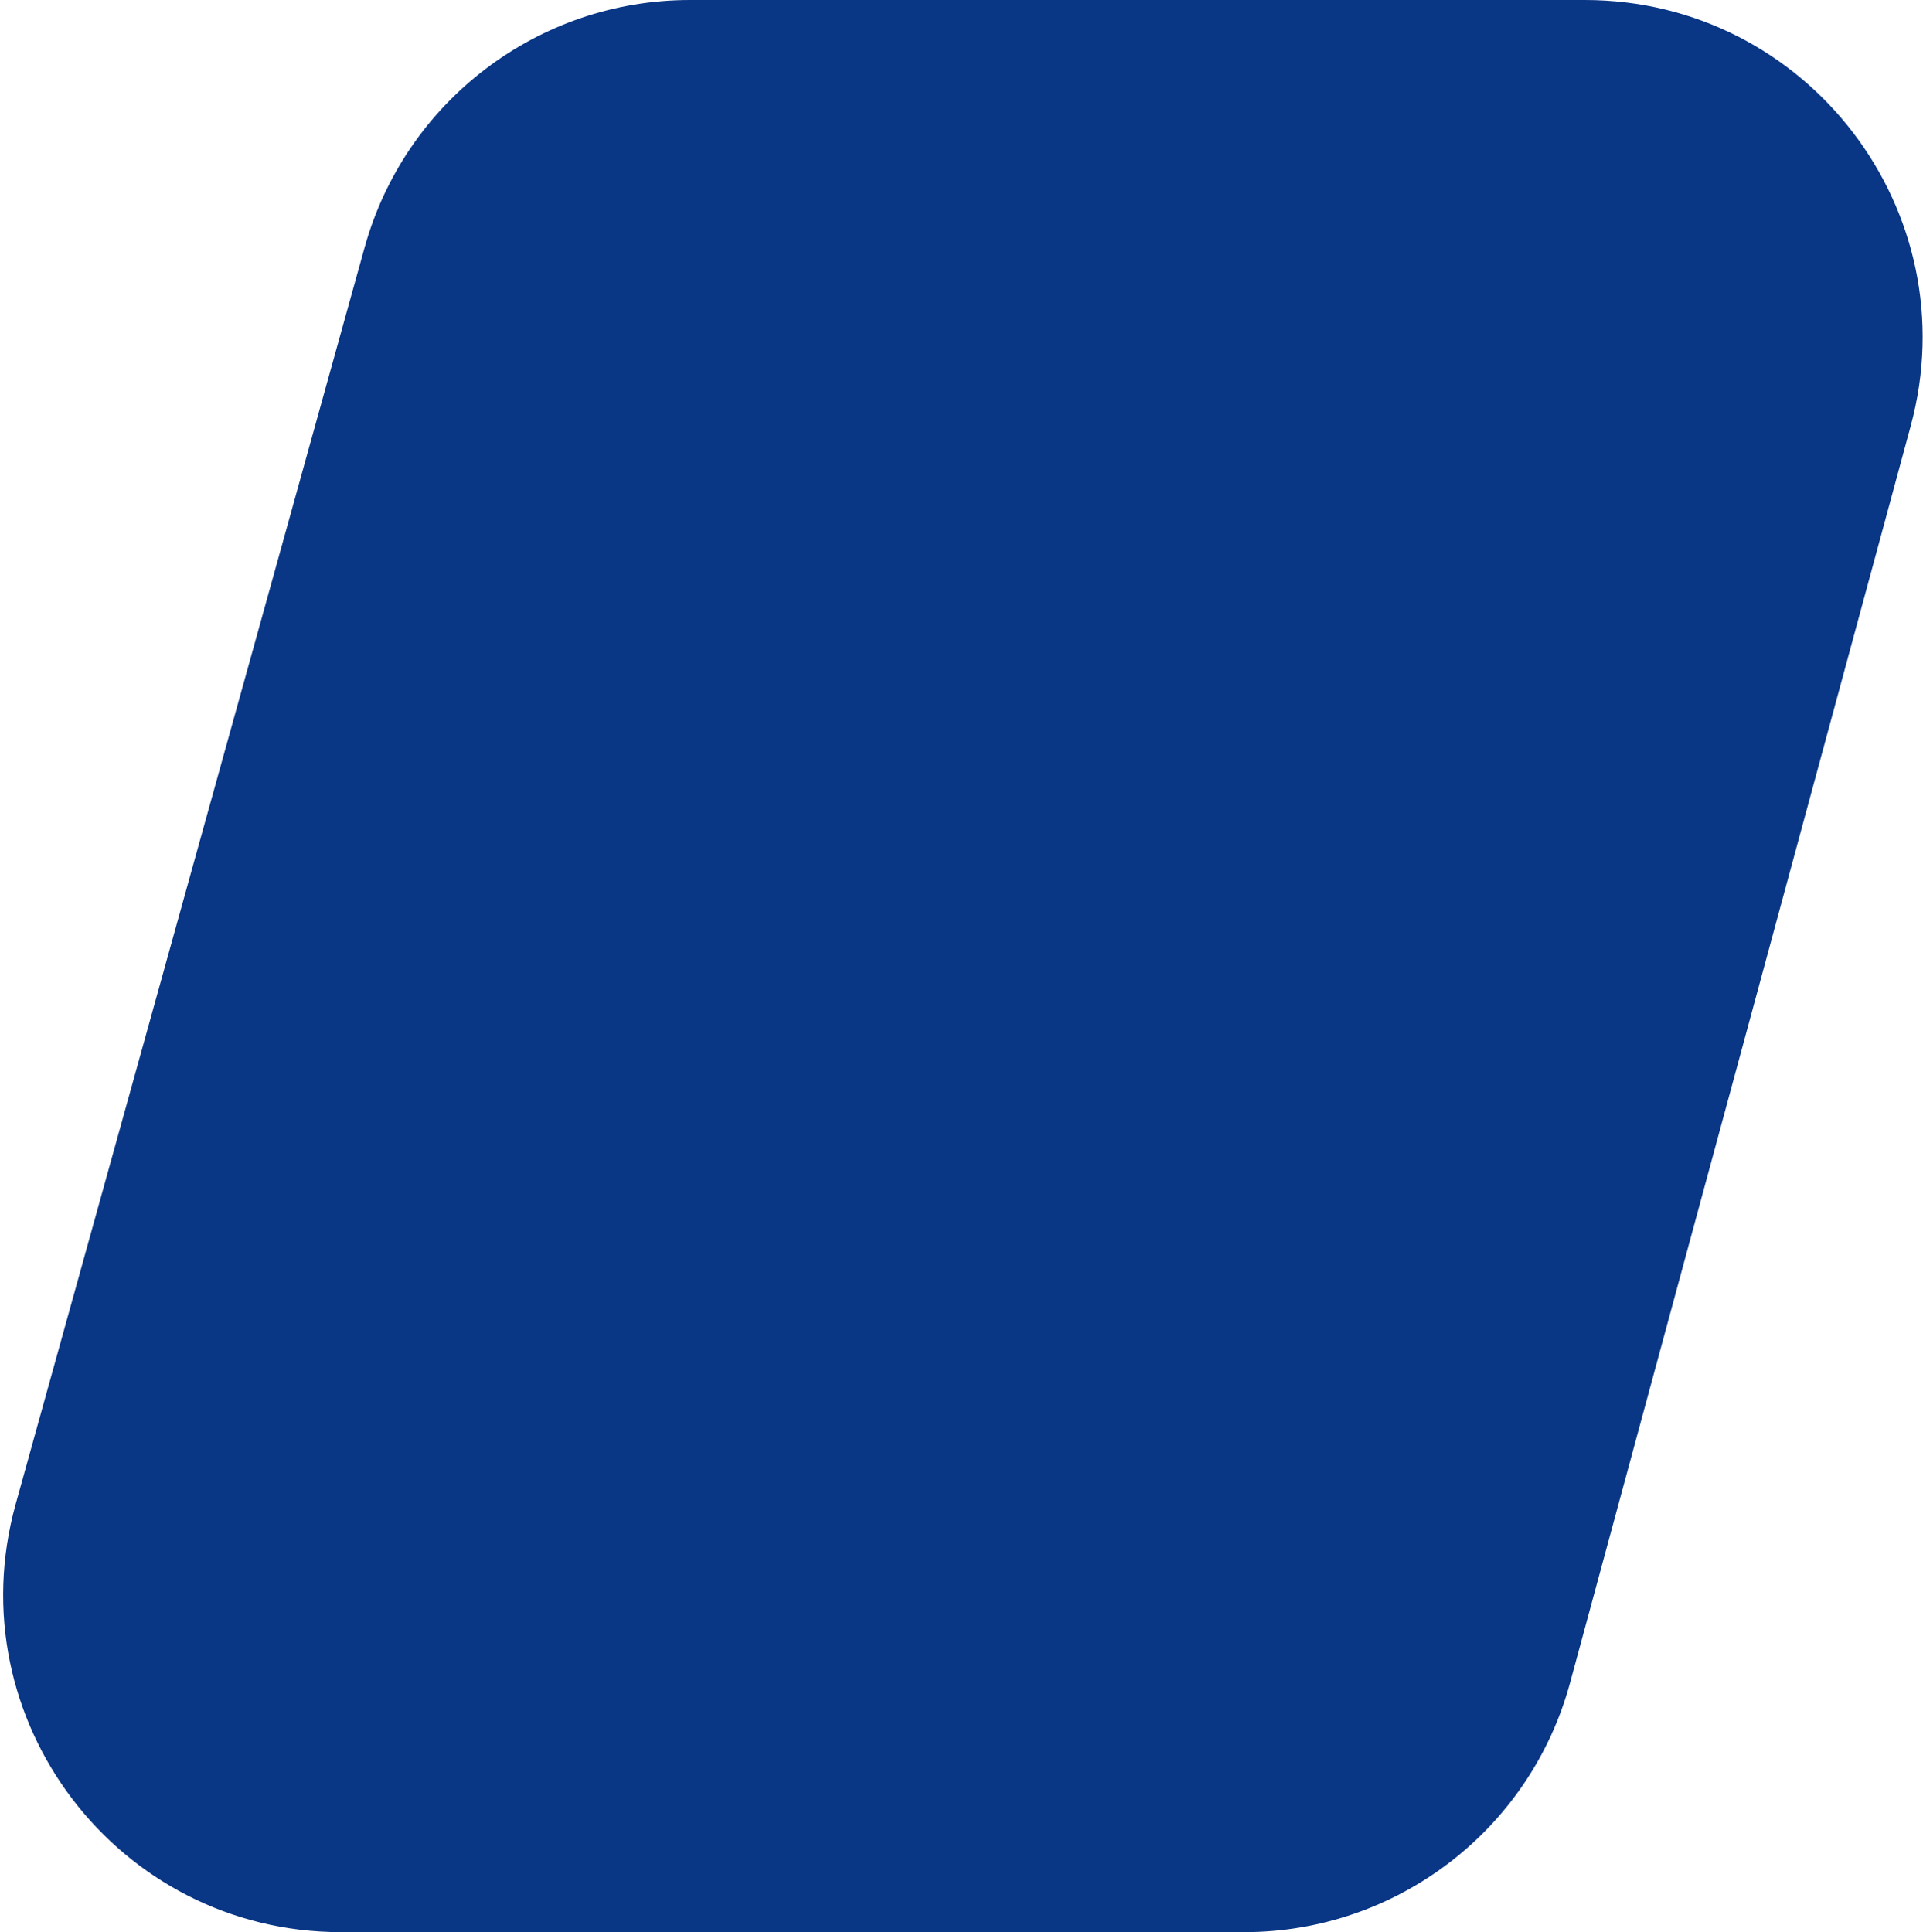 <svg xmlns="http://www.w3.org/2000/svg" width="205" height="206" viewBox="0 0 205 206" fill="none"><path d="M132.629 206H78.681H36.357C12.551 206 -4.7 183.307 1.669 160.369L38.873 26.369C43.199 10.786 57.387 0 73.56 0H168.945C192.659 0 209.894 22.529 203.691 45.417L167.376 179.417C163.124 195.106 148.885 206 132.629 206Z" fill="#093685"></path></svg>